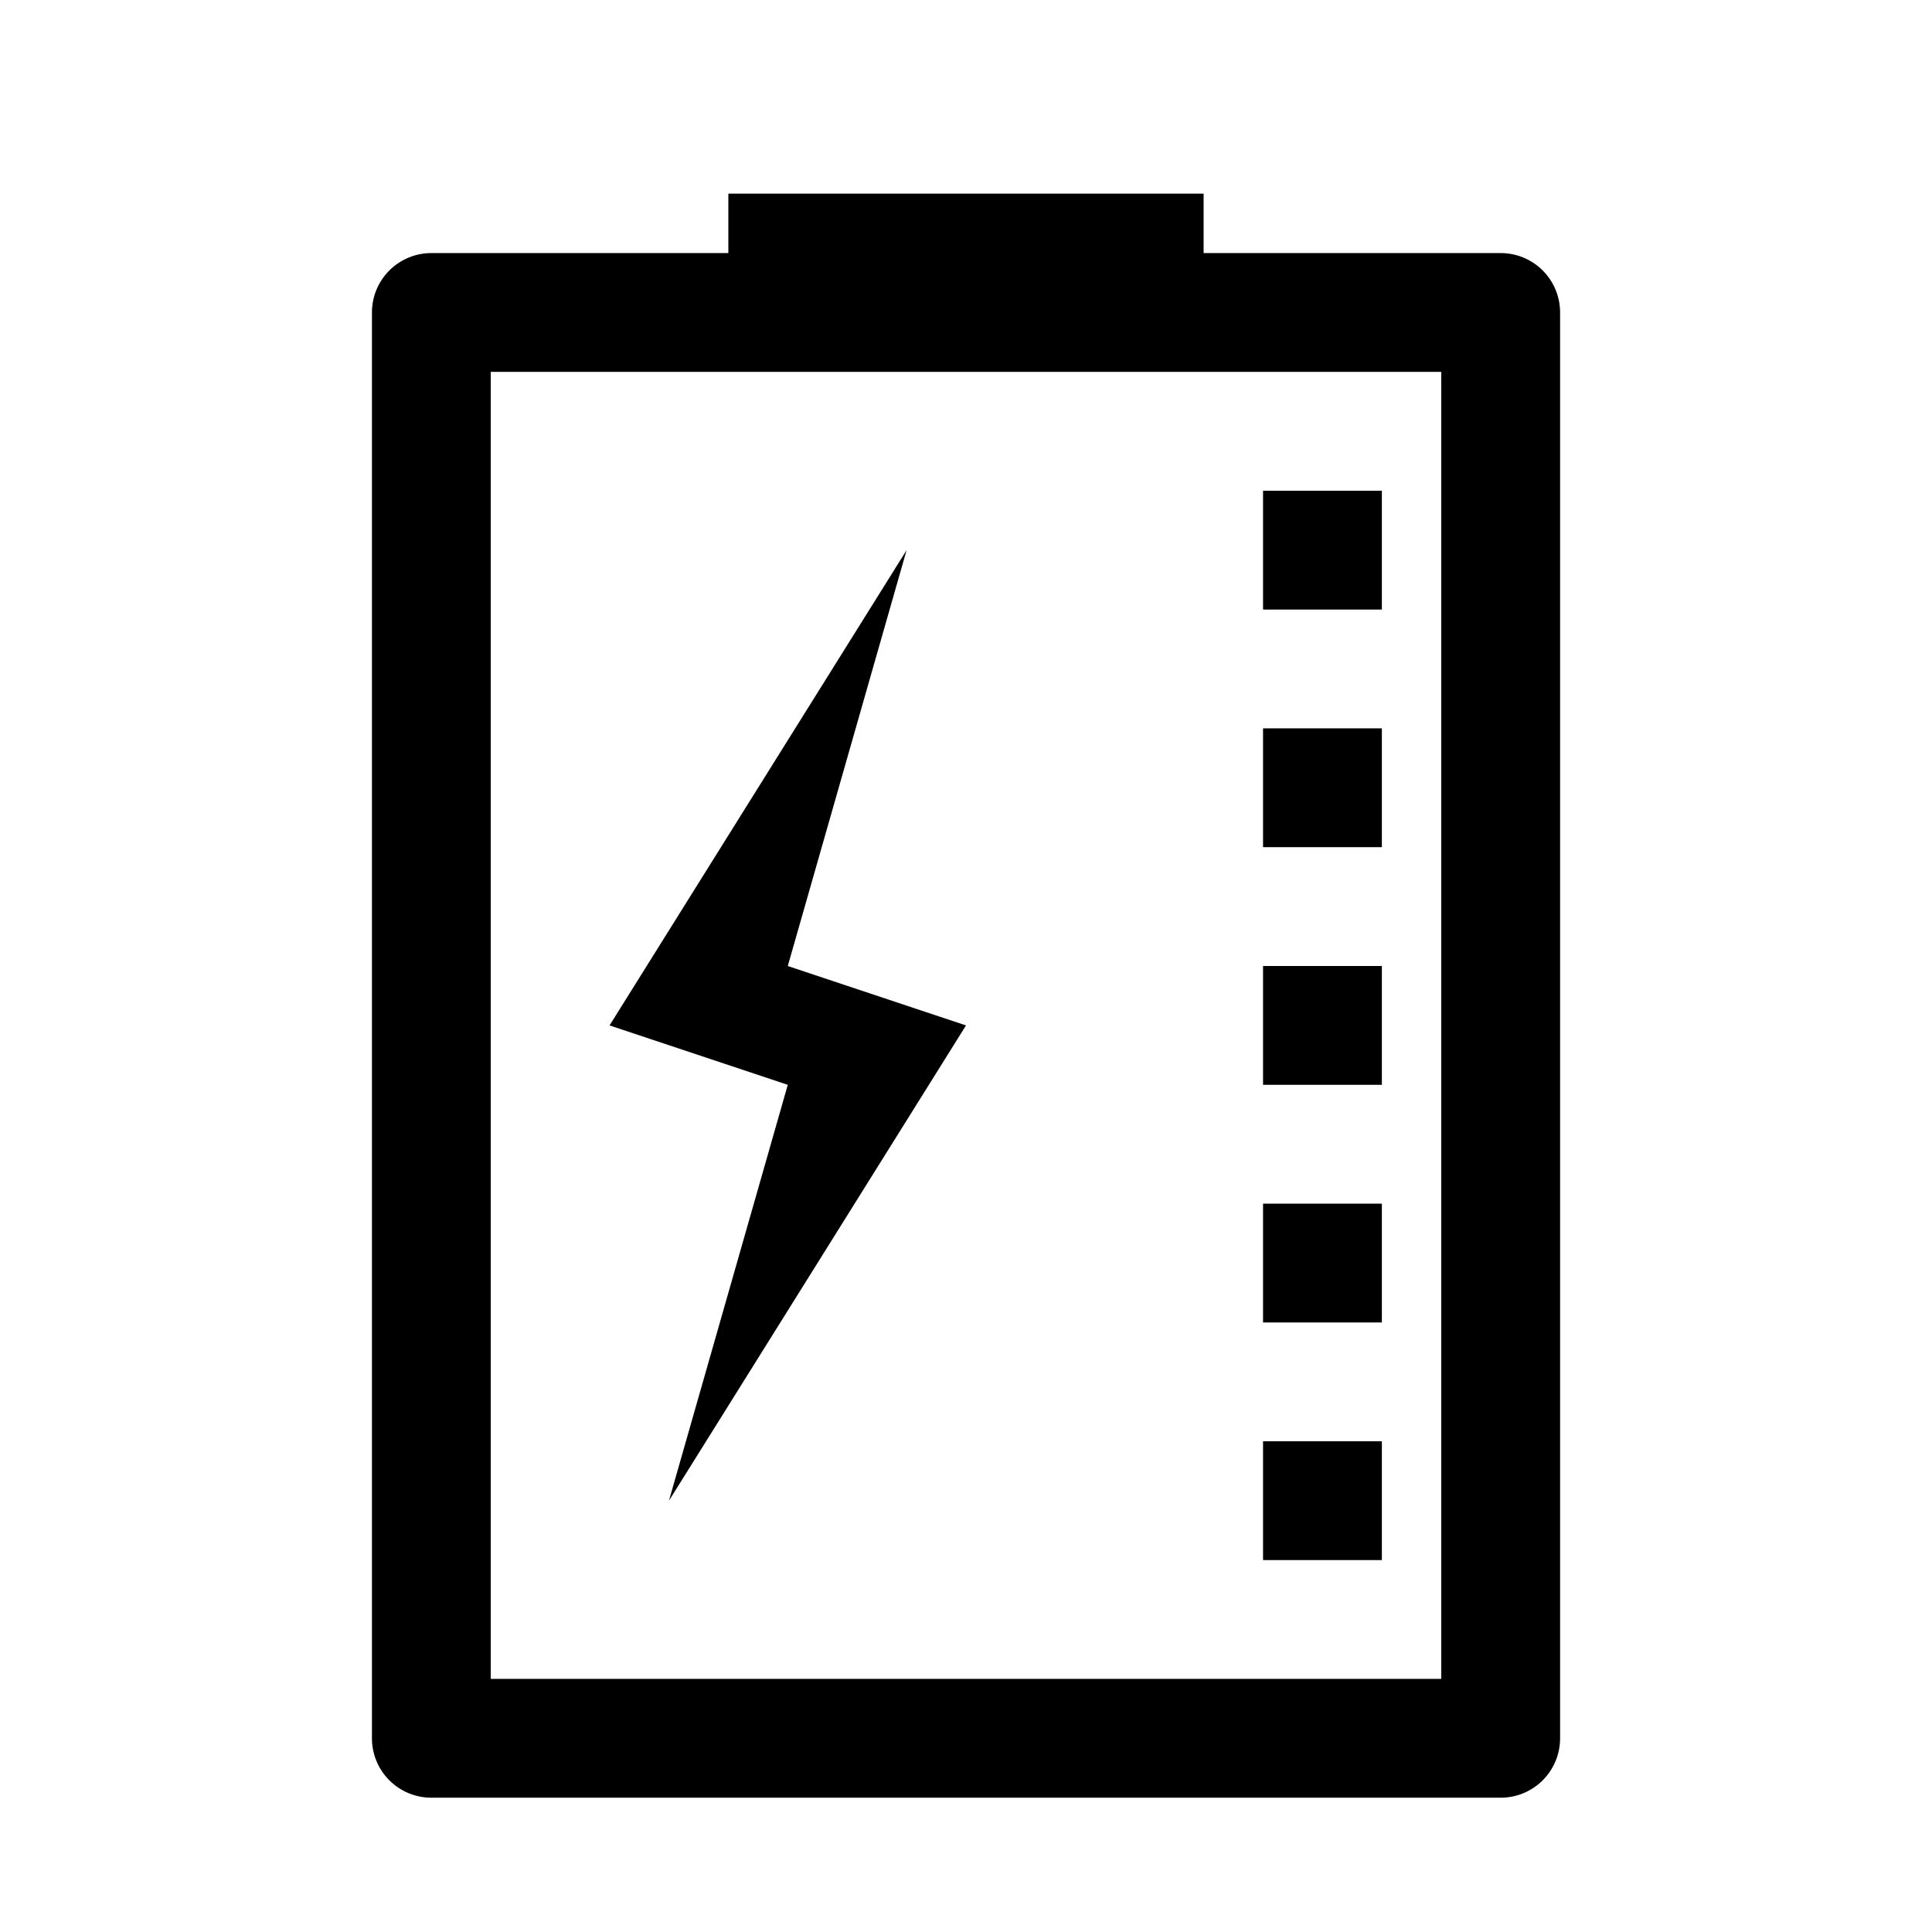 <?xml version="1.0" encoding="UTF-8"?>
<!-- Uploaded to: ICON Repo, www.iconrepo.com, Generator: ICON Repo Mixer Tools -->
<svg fill="#000000" width="800px" height="800px" version="1.1" viewBox="144 144 512 512" xmlns="http://www.w3.org/2000/svg">
 <g>
  <path d="m541.7 620.41h-283.39c-4.176 0-8.18-1.656-11.133-4.609-2.953-2.953-4.609-6.957-4.609-11.133v-377.86c0-4.176 1.656-8.18 4.609-11.133 2.953-2.949 6.957-4.609 11.133-4.609h283.39c4.176 0 8.18 1.66 11.133 4.609 2.953 2.953 4.609 6.957 4.609 11.133v377.86c0 4.176-1.656 8.18-4.609 11.133-2.953 2.953-6.957 4.609-11.133 4.609zm-267.65-31.488h251.9v-346.37h-251.9z"/>
  <path d="m337.02 195.32h125.95v31.488h-125.95z"/>
  <path d="m321.28 541.7 31.488-110.21-47.23-15.746 78.719-125.95-31.488 110.21 47.234 15.742z"/>
  <path d="m478.72 274.05h31.488v31.488h-31.488z"/>
  <path d="m478.72 337.02h31.488v31.488h-31.488z"/>
  <path d="m478.72 400h31.488v31.488h-31.488z"/>
  <path d="m478.72 462.98h31.488v31.488h-31.488z"/>
  <path d="m478.72 525.95h31.488v31.488h-31.488z"/>
 </g>
</svg>
